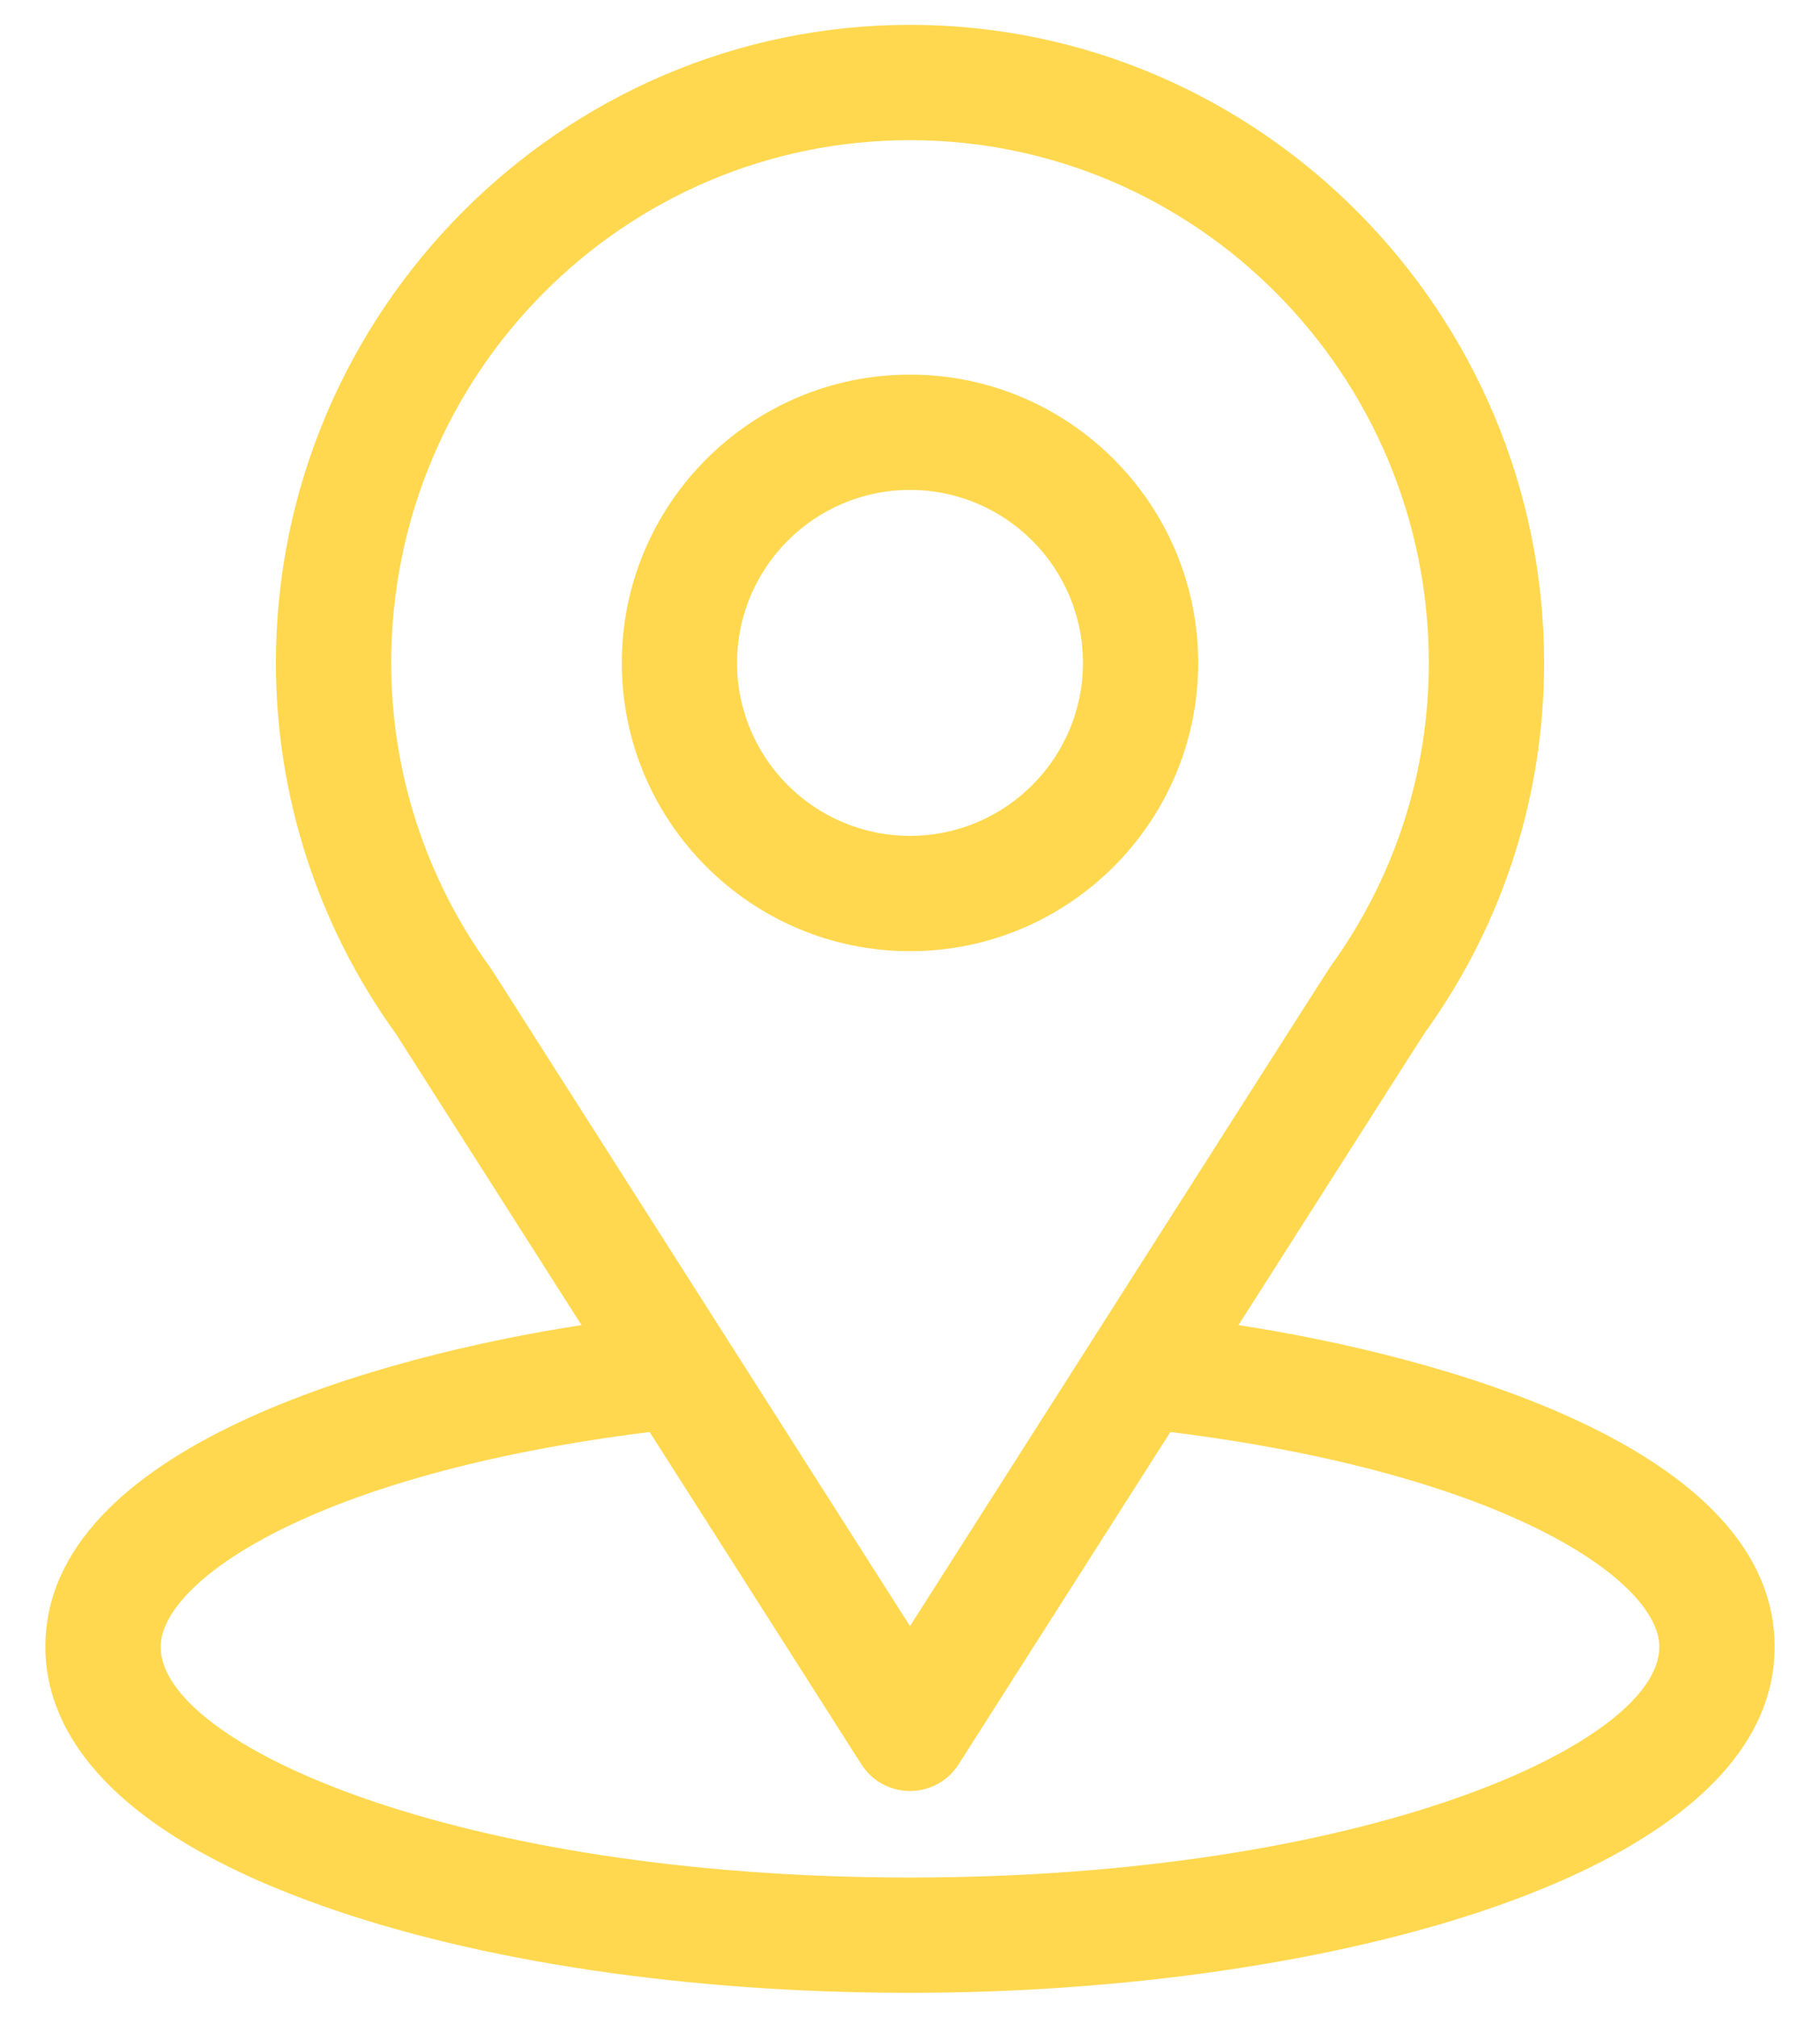 <svg width="37" height="41" viewBox="0 0 37 41" fill="none" xmlns="http://www.w3.org/2000/svg">
<path d="M25.178 26.933C29.434 20.254 28.899 21.087 29.022 20.913C30.572 18.728 31.391 16.155 31.391 13.474C31.391 6.363 25.62 0.505 18.5 0.505C11.403 0.505 5.609 6.351 5.609 13.474C5.609 16.153 6.446 18.793 8.046 21.009L11.822 26.933C7.785 27.554 0.922 29.403 0.922 33.474C0.922 34.958 1.89 37.072 6.505 38.72C9.727 39.871 13.987 40.505 18.5 40.505C26.939 40.505 36.078 38.124 36.078 33.474C36.078 29.402 29.223 27.555 25.178 26.933ZM10.004 19.719C9.991 19.699 9.977 19.68 9.963 19.66C8.632 17.828 7.953 15.656 7.953 13.474C7.953 7.613 12.672 2.849 18.5 2.849C24.316 2.849 29.047 7.615 29.047 13.474C29.047 15.66 28.381 17.758 27.121 19.542C27.009 19.691 27.598 18.776 18.5 33.051L10.004 19.719ZM18.5 38.161C9.282 38.161 3.266 35.452 3.266 33.474C3.266 32.144 6.357 29.958 13.207 29.106L17.512 35.861C17.618 36.027 17.764 36.164 17.936 36.259C18.109 36.354 18.303 36.403 18.5 36.403C18.697 36.403 18.891 36.354 19.064 36.259C19.236 36.164 19.382 36.027 19.488 35.861L23.793 29.106C30.643 29.958 33.734 32.144 33.734 33.474C33.734 35.435 27.772 38.161 18.5 38.161Z" fill="#FFD84F"/>
<path d="M18.5 7.614C15.269 7.614 12.641 10.243 12.641 13.474C12.641 16.704 15.269 19.333 18.5 19.333C21.731 19.333 24.359 16.704 24.359 13.474C24.359 10.243 21.731 7.614 18.5 7.614ZM18.5 16.989C16.561 16.989 14.984 15.412 14.984 13.474C14.984 11.535 16.561 9.958 18.5 9.958C20.439 9.958 22.016 11.535 22.016 13.474C22.016 15.412 20.439 16.989 18.5 16.989Z" fill="#FFD84F"/>
</svg>
